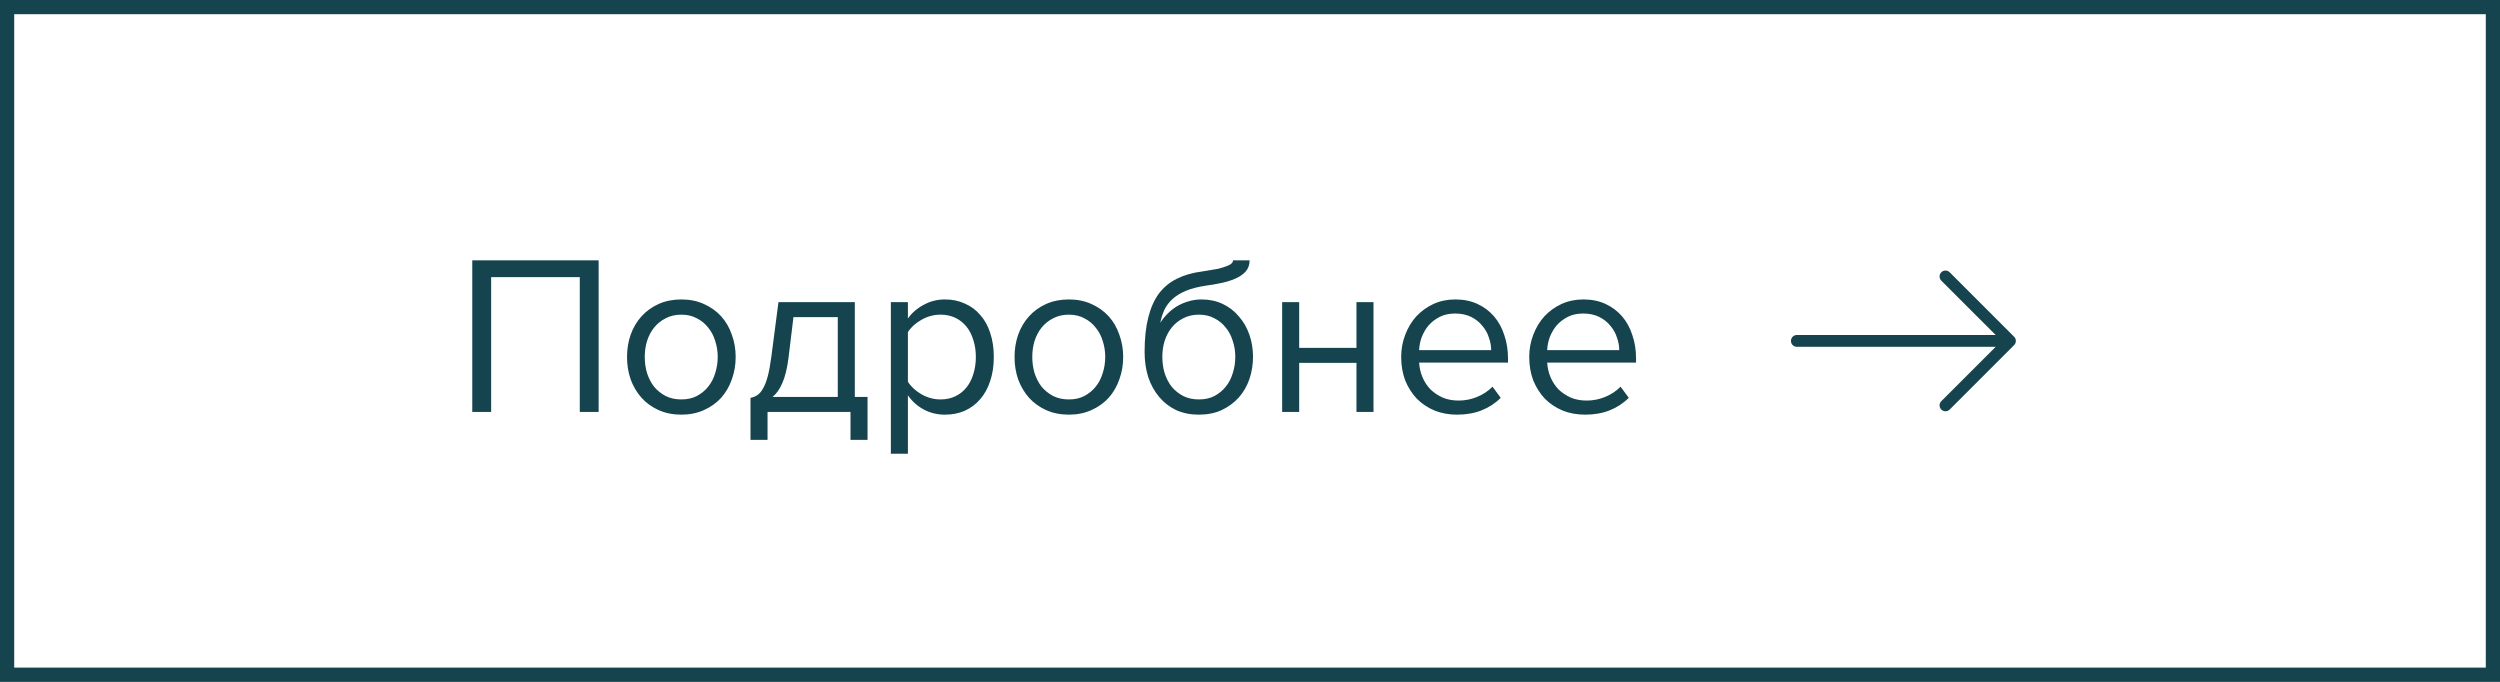 <?xml version="1.0" encoding="UTF-8"?> <svg xmlns="http://www.w3.org/2000/svg" width="176" height="48" viewBox="0 0 176 48" fill="none"><rect x="0" y="0" width="176" height="48" fill="#808080" stroke="none"/> <rect x="0.5" y="0.5" width="175" height="47" fill="white"></rect> <path d="M40.816 29V19.512H34.576V29H33.248V18.328H42.144V29H40.816ZM47.967 29.192C47.38 29.192 46.847 29.085 46.367 28.872C45.897 28.659 45.497 28.371 45.167 28.008C44.836 27.635 44.58 27.203 44.399 26.712C44.228 26.221 44.143 25.693 44.143 25.128C44.143 24.573 44.228 24.051 44.399 23.56C44.58 23.059 44.836 22.627 45.167 22.264C45.497 21.901 45.897 21.613 46.367 21.4C46.847 21.187 47.38 21.08 47.967 21.08C48.553 21.08 49.081 21.187 49.551 21.4C50.031 21.613 50.436 21.901 50.767 22.264C51.097 22.627 51.348 23.059 51.519 23.56C51.7 24.051 51.791 24.573 51.791 25.128C51.791 25.693 51.7 26.221 51.519 26.712C51.348 27.203 51.097 27.635 50.767 28.008C50.436 28.371 50.031 28.659 49.551 28.872C49.081 29.085 48.553 29.192 47.967 29.192ZM47.967 28.12C48.383 28.12 48.745 28.04 49.055 27.88C49.375 27.709 49.641 27.491 49.855 27.224C50.079 26.947 50.244 26.627 50.351 26.264C50.468 25.901 50.527 25.523 50.527 25.128C50.527 24.733 50.468 24.36 50.351 24.008C50.244 23.645 50.079 23.331 49.855 23.064C49.641 22.787 49.375 22.568 49.055 22.408C48.745 22.237 48.383 22.152 47.967 22.152C47.551 22.152 47.183 22.237 46.863 22.408C46.543 22.568 46.271 22.787 46.047 23.064C45.833 23.331 45.668 23.645 45.551 24.008C45.444 24.36 45.391 24.733 45.391 25.128C45.391 25.523 45.444 25.901 45.551 26.264C45.668 26.627 45.833 26.947 46.047 27.224C46.271 27.491 46.543 27.709 46.863 27.88C47.183 28.04 47.551 28.12 47.967 28.12ZM52.835 28.008C53.016 27.976 53.176 27.912 53.315 27.816C53.464 27.72 53.597 27.565 53.715 27.352C53.843 27.139 53.955 26.851 54.051 26.488C54.147 26.125 54.232 25.656 54.307 25.08L54.803 21.272H60.179V27.944H61.075V30.968H59.875V29H54.035V30.968H52.835V28.008ZM55.507 25.224C55.411 25.96 55.267 26.541 55.075 26.968C54.894 27.395 54.664 27.72 54.387 27.944H58.979V22.328H55.859L55.507 25.224ZM66.524 29.192C65.99 29.192 65.5 29.075 65.052 28.84C64.604 28.605 64.225 28.269 63.916 27.832V31.944H62.716V21.272H63.916V22.424C64.193 22.029 64.561 21.709 65.02 21.464C65.478 21.208 65.98 21.08 66.524 21.08C67.036 21.08 67.5 21.176 67.916 21.368C68.342 21.549 68.705 21.816 69.004 22.168C69.313 22.509 69.548 22.931 69.708 23.432C69.878 23.933 69.964 24.499 69.964 25.128C69.964 25.757 69.878 26.323 69.708 26.824C69.548 27.325 69.313 27.752 69.004 28.104C68.705 28.456 68.342 28.728 67.916 28.92C67.5 29.101 67.036 29.192 66.524 29.192ZM66.22 28.12C66.604 28.12 66.95 28.045 67.26 27.896C67.569 27.747 67.83 27.539 68.044 27.272C68.257 27.005 68.417 26.691 68.524 26.328C68.641 25.955 68.7 25.555 68.7 25.128C68.7 24.701 68.641 24.307 68.524 23.944C68.417 23.581 68.257 23.267 68.044 23C67.83 22.733 67.569 22.525 67.26 22.376C66.95 22.227 66.604 22.152 66.22 22.152C65.74 22.152 65.286 22.275 64.86 22.52C64.444 22.755 64.129 23.043 63.916 23.384V26.872C64.129 27.213 64.444 27.507 64.86 27.752C65.286 27.997 65.74 28.12 66.22 28.12ZM75.248 29.192C74.661 29.192 74.128 29.085 73.648 28.872C73.178 28.659 72.778 28.371 72.448 28.008C72.117 27.635 71.861 27.203 71.68 26.712C71.509 26.221 71.424 25.693 71.424 25.128C71.424 24.573 71.509 24.051 71.68 23.56C71.861 23.059 72.117 22.627 72.448 22.264C72.778 21.901 73.178 21.613 73.648 21.4C74.128 21.187 74.661 21.08 75.248 21.08C75.835 21.08 76.362 21.187 76.832 21.4C77.312 21.613 77.717 21.901 78.048 22.264C78.379 22.627 78.629 23.059 78.8 23.56C78.981 24.051 79.072 24.573 79.072 25.128C79.072 25.693 78.981 26.221 78.8 26.712C78.629 27.203 78.379 27.635 78.048 28.008C77.717 28.371 77.312 28.659 76.832 28.872C76.362 29.085 75.835 29.192 75.248 29.192ZM75.248 28.12C75.664 28.12 76.026 28.04 76.336 27.88C76.656 27.709 76.922 27.491 77.136 27.224C77.36 26.947 77.525 26.627 77.632 26.264C77.749 25.901 77.808 25.523 77.808 25.128C77.808 24.733 77.749 24.36 77.632 24.008C77.525 23.645 77.36 23.331 77.136 23.064C76.922 22.787 76.656 22.568 76.336 22.408C76.026 22.237 75.664 22.152 75.248 22.152C74.832 22.152 74.464 22.237 74.144 22.408C73.824 22.568 73.552 22.787 73.328 23.064C73.115 23.331 72.949 23.645 72.832 24.008C72.725 24.36 72.672 24.733 72.672 25.128C72.672 25.523 72.725 25.901 72.832 26.264C72.949 26.627 73.115 26.947 73.328 27.224C73.552 27.491 73.824 27.709 74.144 27.88C74.464 28.04 74.832 28.12 75.248 28.12ZM84.404 28.12C84.82 28.12 85.183 28.04 85.492 27.88C85.812 27.709 86.079 27.491 86.292 27.224C86.516 26.947 86.681 26.627 86.788 26.264C86.906 25.901 86.964 25.517 86.964 25.112C86.964 24.728 86.906 24.36 86.788 24.008C86.681 23.645 86.516 23.331 86.292 23.064C86.079 22.787 85.812 22.568 85.492 22.408C85.183 22.237 84.82 22.152 84.404 22.152C83.988 22.152 83.62 22.237 83.3 22.408C82.98 22.568 82.708 22.787 82.484 23.064C82.271 23.331 82.106 23.645 81.988 24.008C81.882 24.36 81.828 24.728 81.828 25.112C81.828 25.517 81.882 25.901 81.988 26.264C82.106 26.627 82.271 26.947 82.484 27.224C82.708 27.491 82.98 27.709 83.3 27.88C83.62 28.04 83.988 28.12 84.404 28.12ZM84.404 29.192C83.807 29.192 83.273 29.085 82.804 28.872C82.335 28.648 81.935 28.339 81.604 27.944C81.273 27.549 81.017 27.085 80.836 26.552C80.665 26.008 80.58 25.416 80.58 24.776C80.58 23.837 80.665 23.032 80.836 22.36C81.007 21.677 81.257 21.112 81.588 20.664C81.93 20.216 82.351 19.869 82.852 19.624C83.364 19.368 83.956 19.197 84.628 19.112C85.055 19.048 85.407 18.989 85.684 18.936C85.962 18.872 86.18 18.808 86.34 18.744C86.511 18.68 86.628 18.616 86.692 18.552C86.767 18.488 86.804 18.413 86.804 18.328H87.972C87.972 18.648 87.876 18.915 87.684 19.128C87.492 19.331 87.247 19.496 86.948 19.624C86.65 19.752 86.319 19.853 85.956 19.928C85.604 20.003 85.263 20.061 84.932 20.104C84.356 20.189 83.876 20.312 83.492 20.472C83.108 20.632 82.793 20.824 82.548 21.048C82.303 21.272 82.111 21.528 81.972 21.816C81.844 22.093 81.748 22.397 81.684 22.728C81.823 22.504 81.988 22.296 82.18 22.104C82.372 21.901 82.591 21.725 82.836 21.576C83.082 21.427 83.348 21.309 83.636 21.224C83.935 21.128 84.255 21.08 84.596 21.08C85.14 21.08 85.636 21.187 86.084 21.4C86.532 21.613 86.911 21.907 87.22 22.28C87.54 22.643 87.785 23.069 87.956 23.56C88.127 24.051 88.212 24.568 88.212 25.112C88.212 25.667 88.127 26.195 87.956 26.696C87.785 27.187 87.535 27.619 87.204 27.992C86.874 28.355 86.474 28.648 86.004 28.872C85.535 29.085 85.001 29.192 84.404 29.192ZM90.263 29V21.272H91.463V24.488H95.495V21.272H96.695V29H95.495V25.544H91.463V29H90.263ZM102.579 29.192C102.003 29.192 101.475 29.096 100.995 28.904C100.515 28.701 100.099 28.424 99.747 28.072C99.405 27.709 99.133 27.283 98.931 26.792C98.739 26.291 98.643 25.736 98.643 25.128C98.643 24.573 98.739 24.051 98.931 23.56C99.123 23.059 99.384 22.627 99.715 22.264C100.056 21.901 100.456 21.613 100.915 21.4C101.384 21.187 101.896 21.08 102.451 21.08C103.037 21.08 103.56 21.187 104.019 21.4C104.477 21.613 104.867 21.907 105.187 22.28C105.507 22.653 105.747 23.096 105.907 23.608C106.077 24.109 106.163 24.648 106.163 25.224V25.528H99.907C99.928 25.891 100.008 26.237 100.147 26.568C100.285 26.888 100.472 27.171 100.707 27.416C100.952 27.651 101.24 27.843 101.571 27.992C101.901 28.131 102.275 28.2 102.691 28.2C103.139 28.2 103.571 28.115 103.987 27.944C104.403 27.773 104.765 27.533 105.075 27.224L105.651 28.008C105.267 28.392 104.819 28.685 104.307 28.888C103.795 29.091 103.219 29.192 102.579 29.192ZM104.979 24.648C104.979 24.36 104.925 24.067 104.819 23.768C104.723 23.459 104.568 23.181 104.355 22.936C104.152 22.68 103.891 22.472 103.571 22.312C103.251 22.152 102.872 22.072 102.435 22.072C102.019 22.072 101.656 22.152 101.347 22.312C101.037 22.472 100.776 22.675 100.563 22.92C100.36 23.165 100.2 23.443 100.083 23.752C99.976 24.051 99.917 24.349 99.907 24.648H104.979ZM111.594 29.192C111.018 29.192 110.49 29.096 110.01 28.904C109.53 28.701 109.114 28.424 108.762 28.072C108.421 27.709 108.149 27.283 107.946 26.792C107.754 26.291 107.658 25.736 107.658 25.128C107.658 24.573 107.754 24.051 107.946 23.56C108.138 23.059 108.4 22.627 108.73 22.264C109.072 21.901 109.472 21.613 109.93 21.4C110.4 21.187 110.912 21.08 111.466 21.08C112.053 21.08 112.576 21.187 113.034 21.4C113.493 21.613 113.882 21.907 114.202 22.28C114.522 22.653 114.762 23.096 114.922 23.608C115.093 24.109 115.178 24.648 115.178 25.224V25.528H108.922C108.944 25.891 109.024 26.237 109.162 26.568C109.301 26.888 109.488 27.171 109.722 27.416C109.968 27.651 110.256 27.843 110.586 27.992C110.917 28.131 111.29 28.2 111.706 28.2C112.154 28.2 112.586 28.115 113.002 27.944C113.418 27.773 113.781 27.533 114.09 27.224L114.666 28.008C114.282 28.392 113.834 28.685 113.322 28.888C112.81 29.091 112.234 29.192 111.594 29.192ZM113.994 24.648C113.994 24.36 113.941 24.067 113.834 23.768C113.738 23.459 113.584 23.181 113.37 22.936C113.168 22.68 112.906 22.472 112.586 22.312C112.266 22.152 111.888 22.072 111.45 22.072C111.034 22.072 110.672 22.152 110.362 22.312C110.053 22.472 109.792 22.675 109.578 22.92C109.376 23.165 109.216 23.443 109.098 23.752C108.992 24.051 108.933 24.349 108.922 24.648H113.994Z" fill="#15444E"></path> <path fill-rule="evenodd" clip-rule="evenodd" d="M136.668 19.168C136.831 19.006 137.095 19.006 137.257 19.168L141.794 23.706C141.957 23.868 141.957 24.132 141.794 24.295L137.257 28.832C137.095 28.994 136.831 28.994 136.668 28.832C136.505 28.669 136.505 28.405 136.668 28.242L140.494 24.417H126.5C126.27 24.417 126.083 24.23 126.083 24C126.083 23.77 126.27 23.583 126.5 23.583H140.494L136.668 19.758C136.505 19.595 136.505 19.331 136.668 19.168Z" fill="#15444E"></path> <rect x="0.5" y="0.5" width="175" height="47" stroke="#15444E"></rect> </svg> 